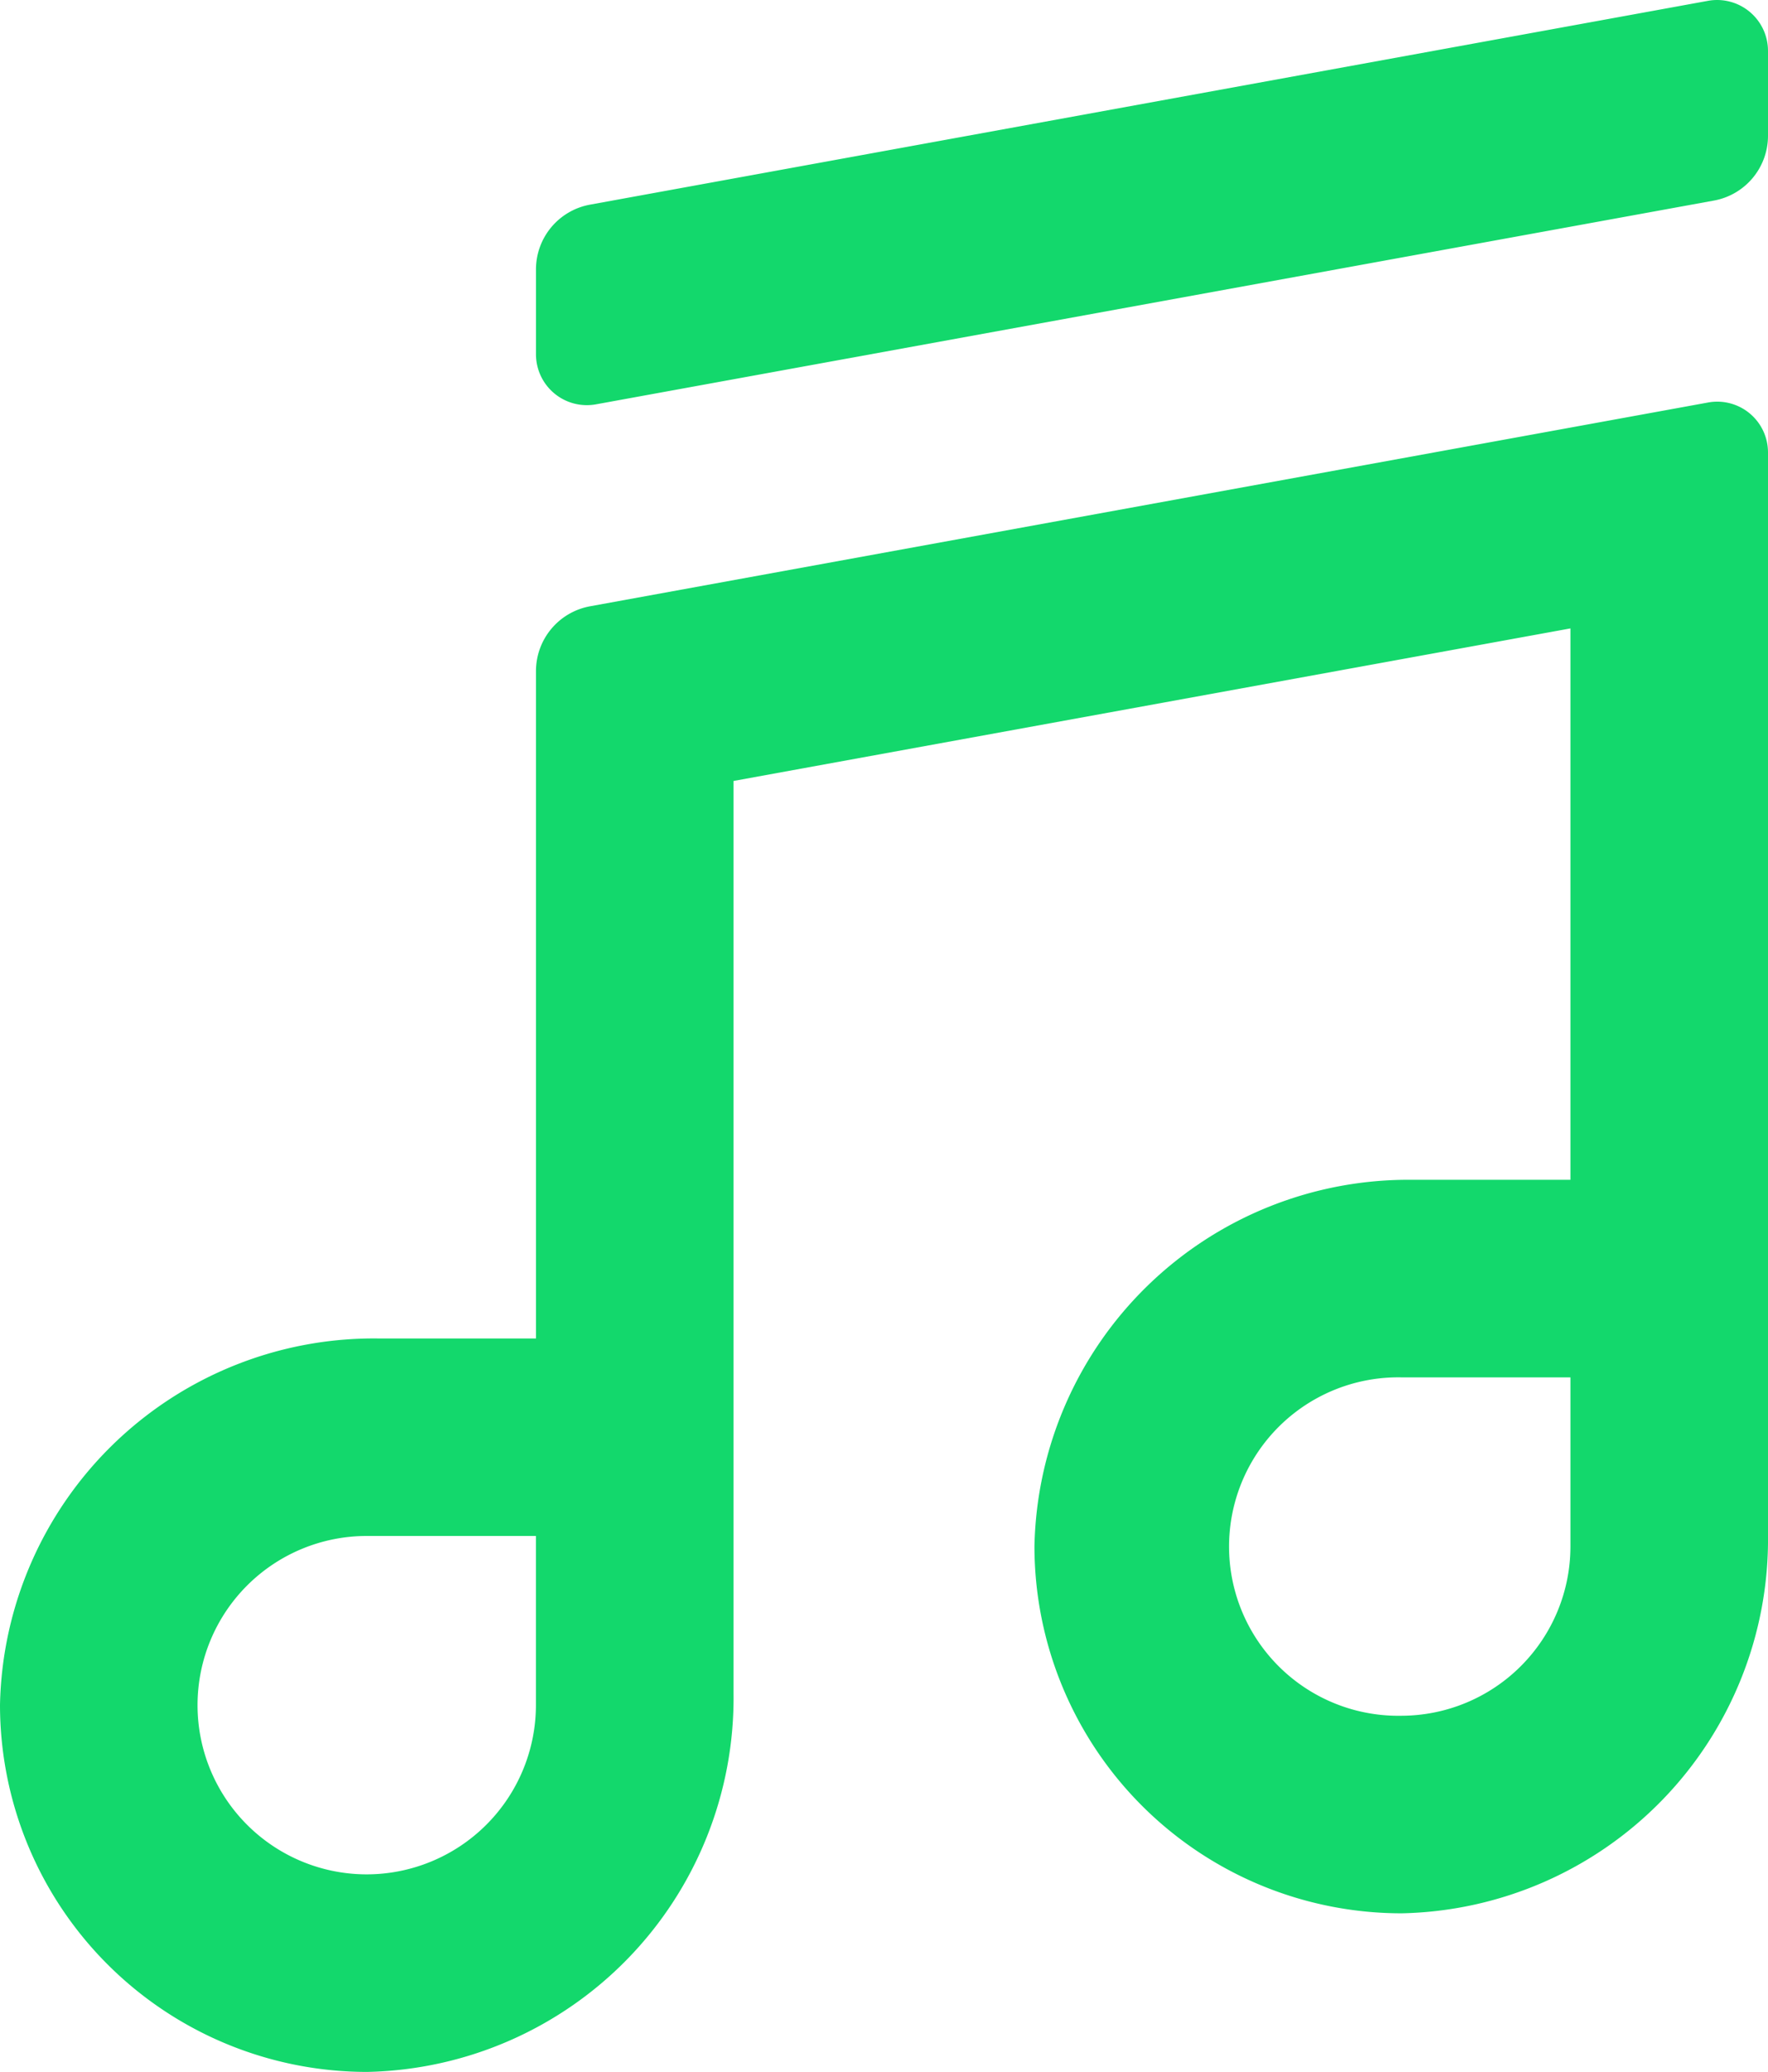 <svg xmlns="http://www.w3.org/2000/svg" viewBox="0 0 34.131 40"><path fill="#13d86c" d="M10.347 25.84H7.294A7.22 7.22 0 0 0 0 32.913 7.088 7.088 0 0 0 7.087 40a7.22 7.22 0 0 0 7.074-7.295V15.077l16.156-2.945v10.645h-3.052a7.22 7.22 0 0 0-7.295 7.074 7.089 7.089 0 0 0 7.088 7.087 7.22 7.22 0 0 0 7.073-7.294V8.734a.98.98 0 0 0-1.159-.963L11.39 11.705a1.272 1.272 0 0 0-1.043 1.25Zm16.704 7.284a3.267 3.267 0 1 1 0-6.533h3.266v3.267a3.27 3.27 0 0 1-3.266 3.266ZM7.08 36.186a3.266 3.266 0 0 1 0-6.533h3.266v3.267a3.27 3.27 0 0 1-3.266 3.266ZM10.347 5.201V6.84a.982.982 0 0 0 1.158.966l21.583-3.934a1.272 1.272 0 0 0 1.043-1.25V.982a.983.983 0 0 0-1.159-.966L11.39 3.951a1.271 1.271 0 0 0-1.043 1.25Z"/></svg>